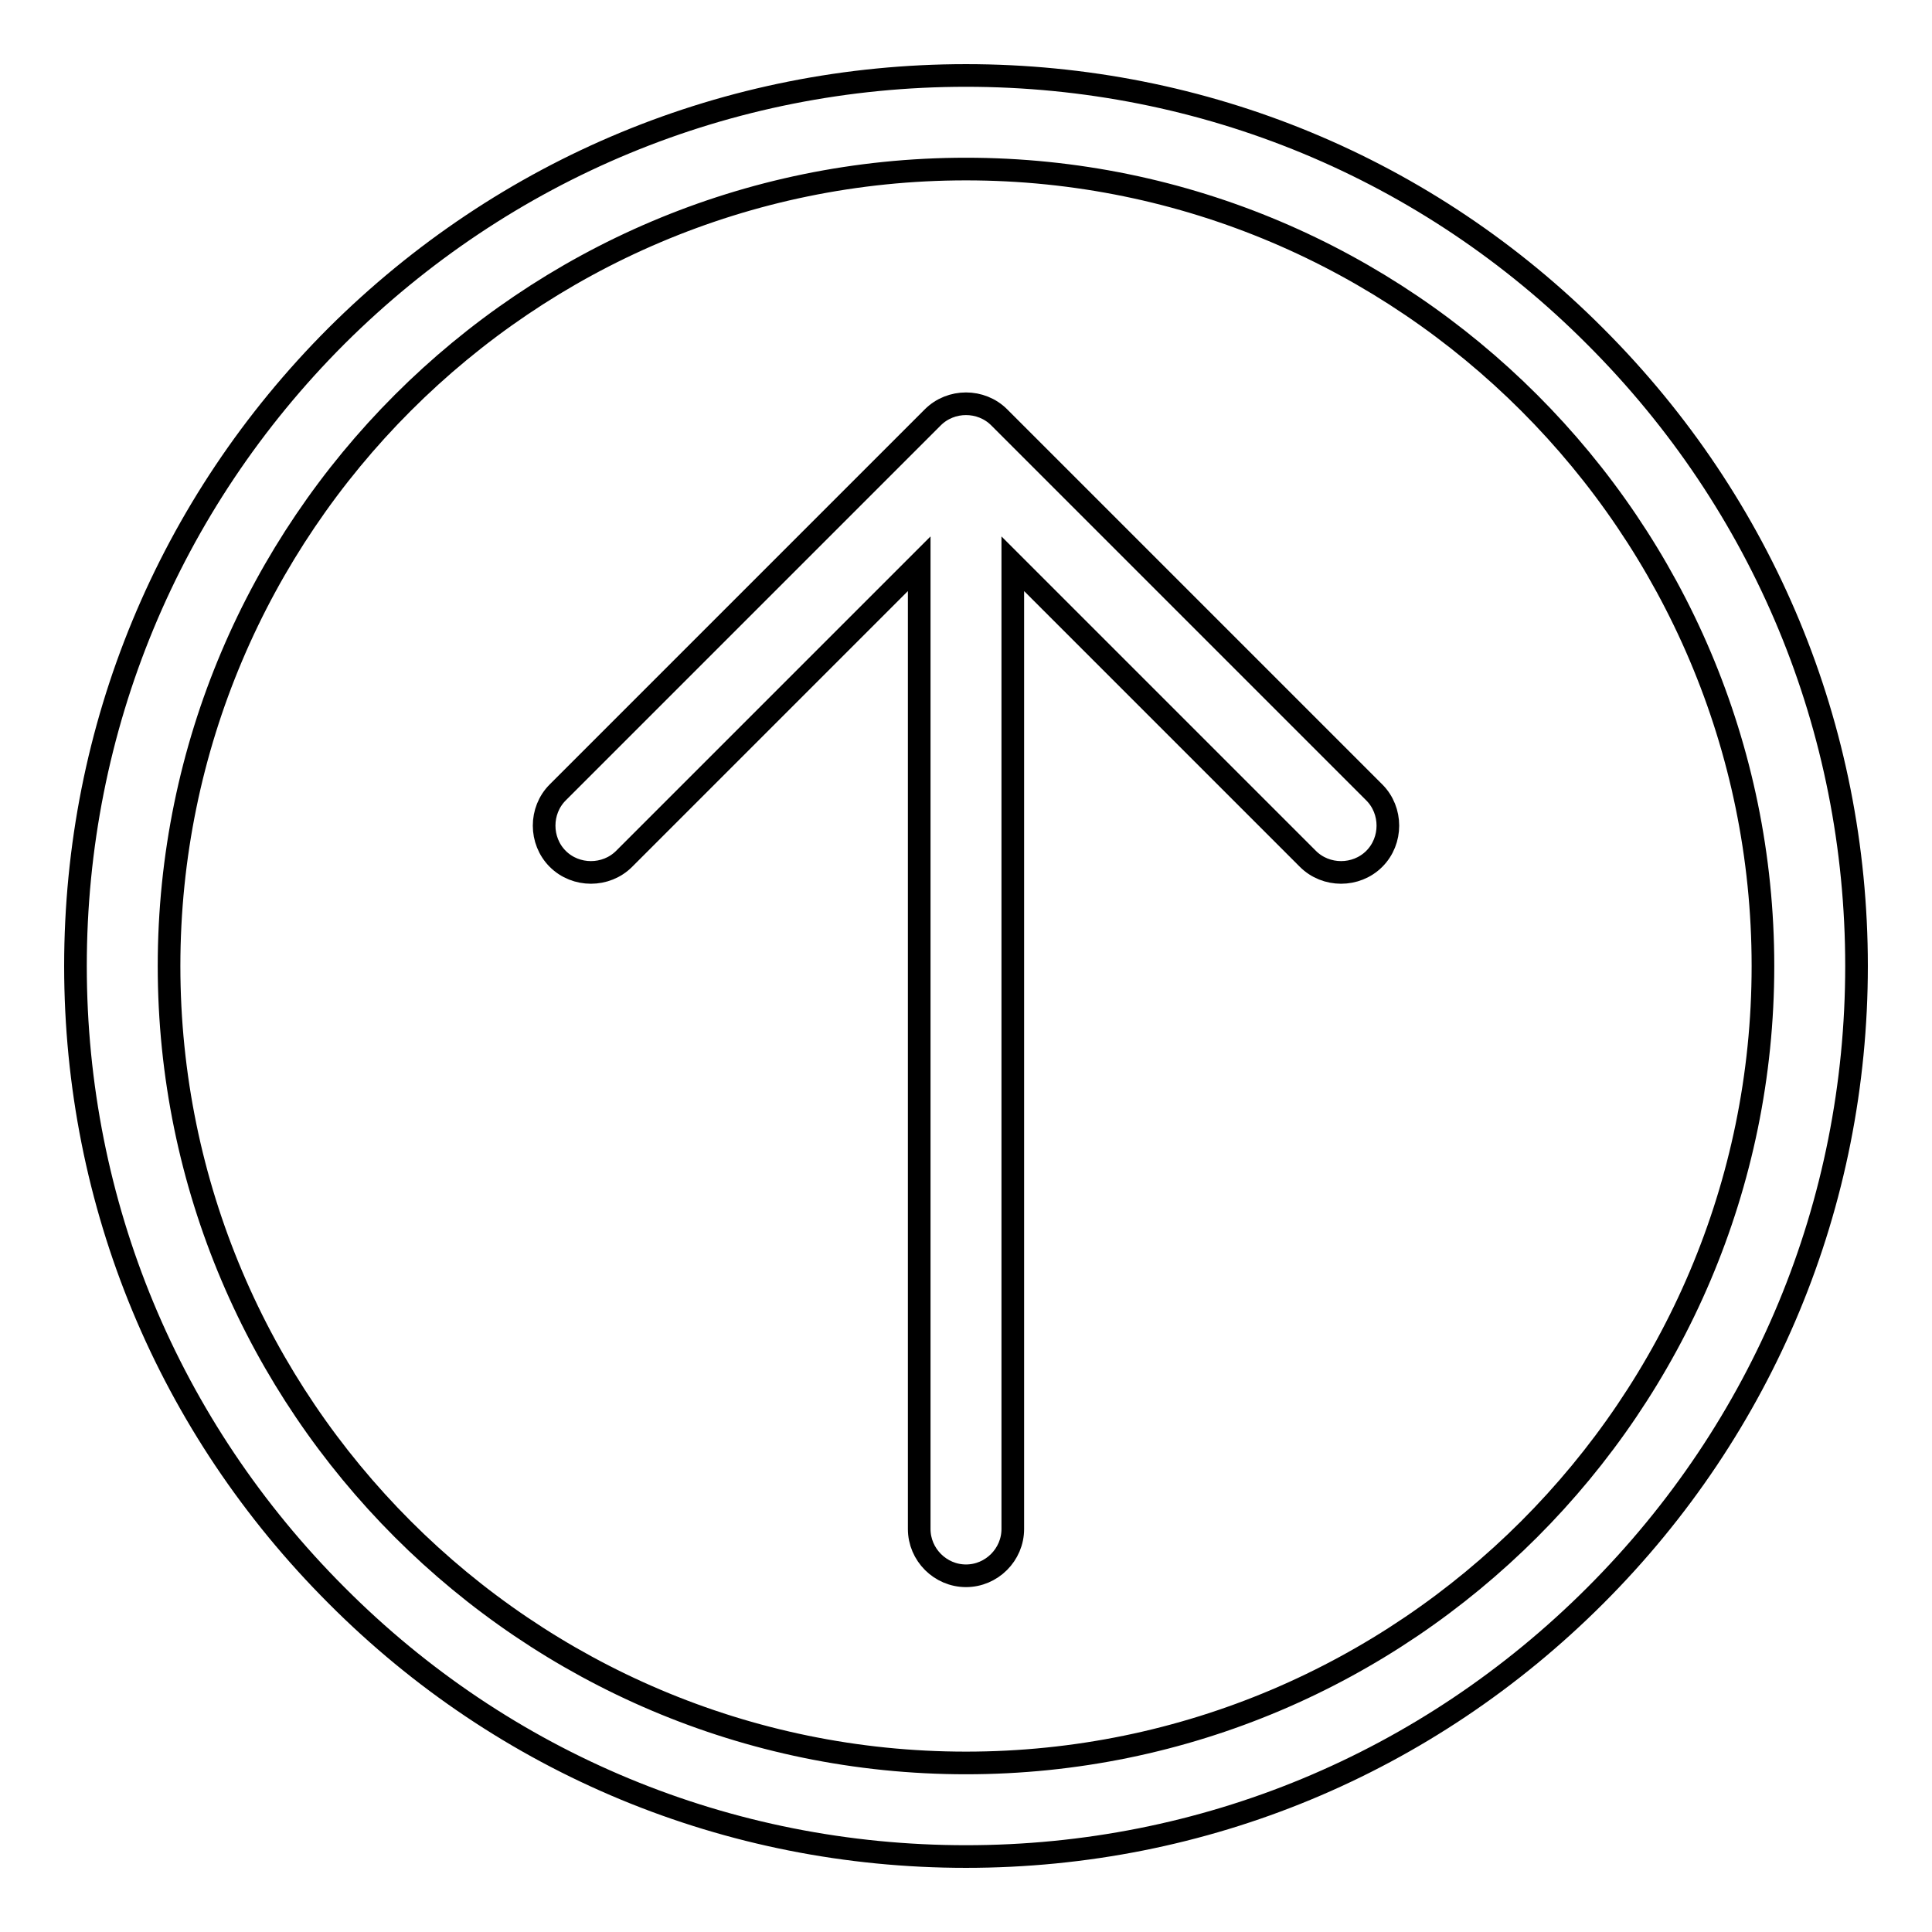 <?xml version="1.0" encoding="utf-8"?>
<!-- Svg Vector Icons : http://www.onlinewebfonts.com/icon -->
<!DOCTYPE svg PUBLIC "-//W3C//DTD SVG 1.1//EN" "http://www.w3.org/Graphics/SVG/1.1/DTD/svg11.dtd">
<svg version="1.1" xmlns="http://www.w3.org/2000/svg" xmlns:xlink="http://www.w3.org/1999/xlink" x="0px" y="0px" viewBox="0 0 256 256" enable-background="new 0 0 256 256" xml:space="preserve">
<g> <path stroke-width="3" fill-opacity="0" stroke="#000000"  d="M44.6,44.5C22.3,66.8,10,96.5,10,128c0,31.5,12.3,61.1,34.6,83.4C66.8,233.7,96.5,246,128,246 c31.5,0,61.1-12.3,83.4-34.6c22.3-22.3,34.6-51.9,34.6-83.4c0-31.5-12.3-61.1-34.6-83.4C189.2,22.3,159.5,10,128,10 C96.5,10,66.9,22.3,44.6,44.5L44.6,44.5z M233.6,128c0,58.2-47.4,105.6-105.6,105.6c-58.2,0-105.6-47.4-105.6-105.6 C22.4,69.8,69.8,22.4,128,22.4C186.2,22.4,233.6,69.8,233.6,128z M123.6,55.3L73.9,105c-2.4,2.4-2.4,6.4,0,8.8 c2.4,2.4,6.4,2.4,8.8,0l39.1-39.1v127.9c0,3.4,2.8,6.2,6.2,6.2c3.4,0,6.2-2.8,6.2-6.2V74.7l39.1,39.1c2.4,2.4,6.4,2.4,8.8,0 c1.2-1.2,1.8-2.8,1.8-4.4c0-1.6-0.6-3.2-1.8-4.4l-49.7-49.7C130,52.9,126,52.9,123.6,55.3L123.6,55.3z"/></g>
</svg>